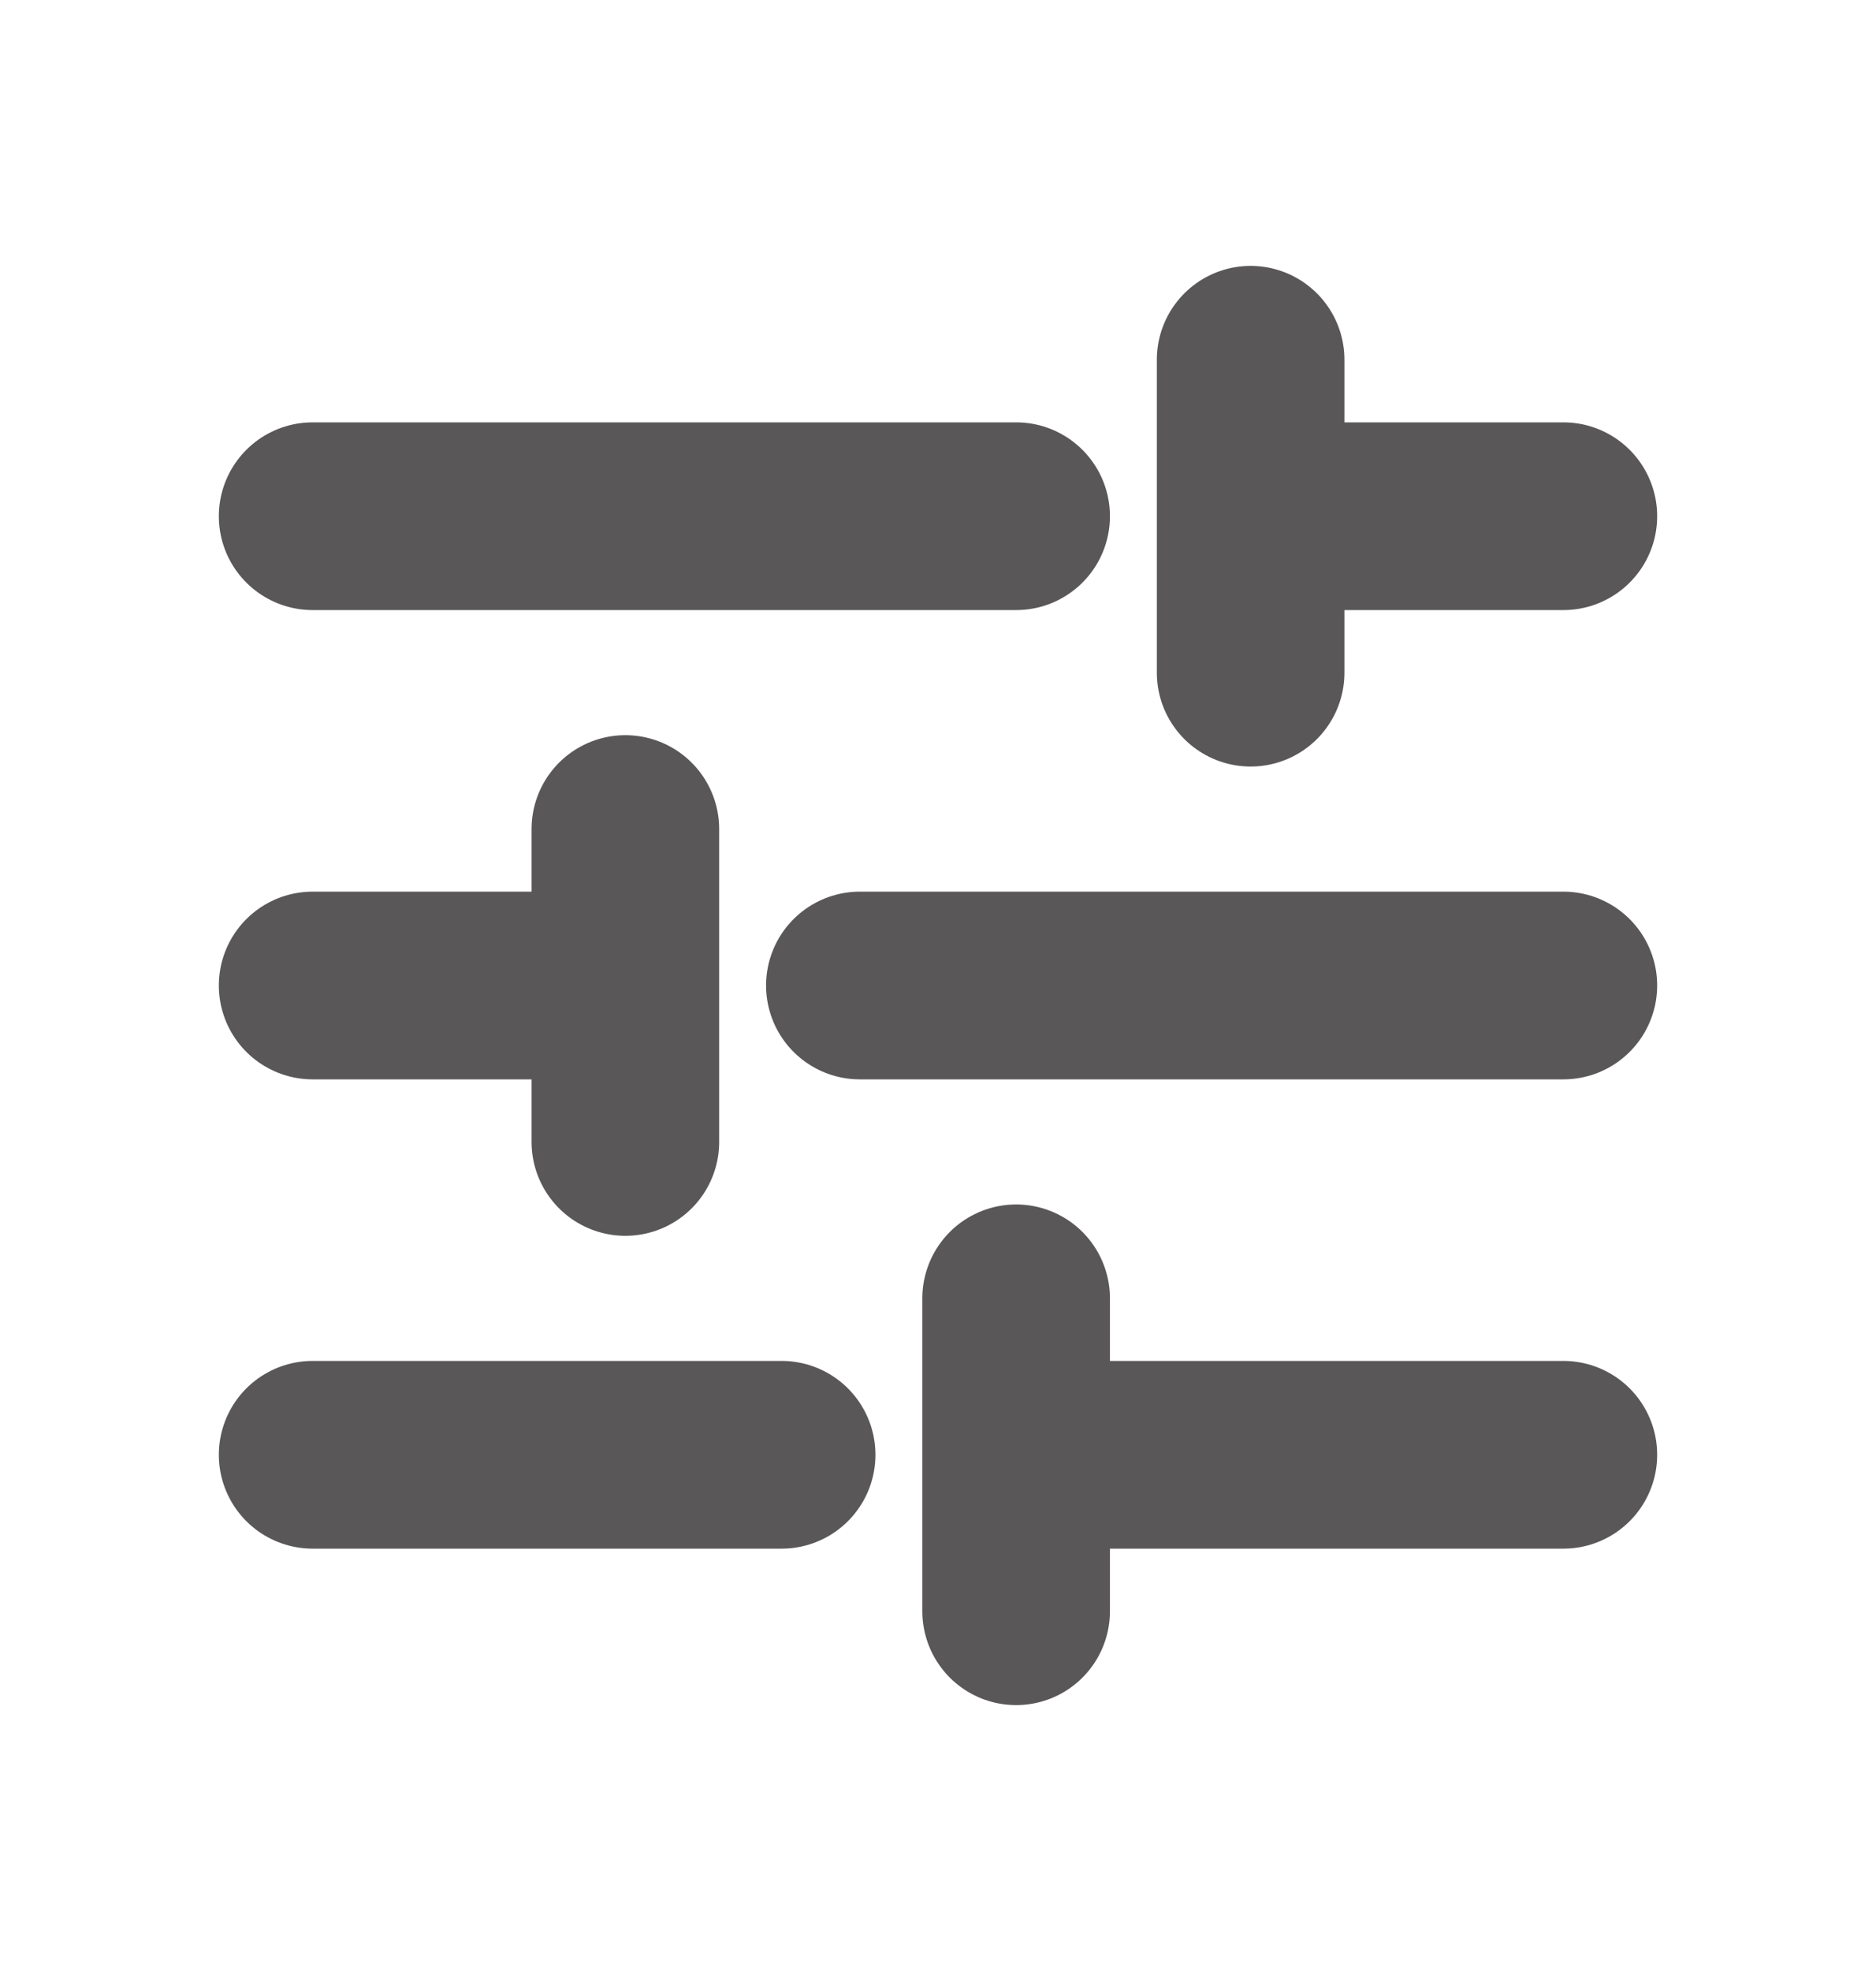 <svg width="20" height="21" viewBox="0 0 20 21" fill="none" xmlns="http://www.w3.org/2000/svg">
<path d="M3.333 5.5C3.333 5.5 7.98 5.5 10.833 5.5M13.333 3.833V5.5M13.333 7.167V5.5M13.333 5.5H16.667" stroke="#595757" stroke-width="2" stroke-linecap="round" stroke-linejoin="round"/>
<path d="M3.333 15.5C3.333 15.5 5.48 15.5 8.333 15.5M10.833 13.833V15.5M10.833 17.167V15.5M10.833 15.5H16.667" stroke="#595757" stroke-width="2" stroke-linecap="round" stroke-linejoin="round"/>
<path d="M16.667 10.5C16.667 10.5 12.02 10.5 9.167 10.5M6.667 12.167L6.667 10.5M6.667 8.833L6.667 10.5M6.667 10.5L3.333 10.5" stroke="#595757" stroke-width="2" stroke-linecap="round" stroke-linejoin="round"/>
</svg>
